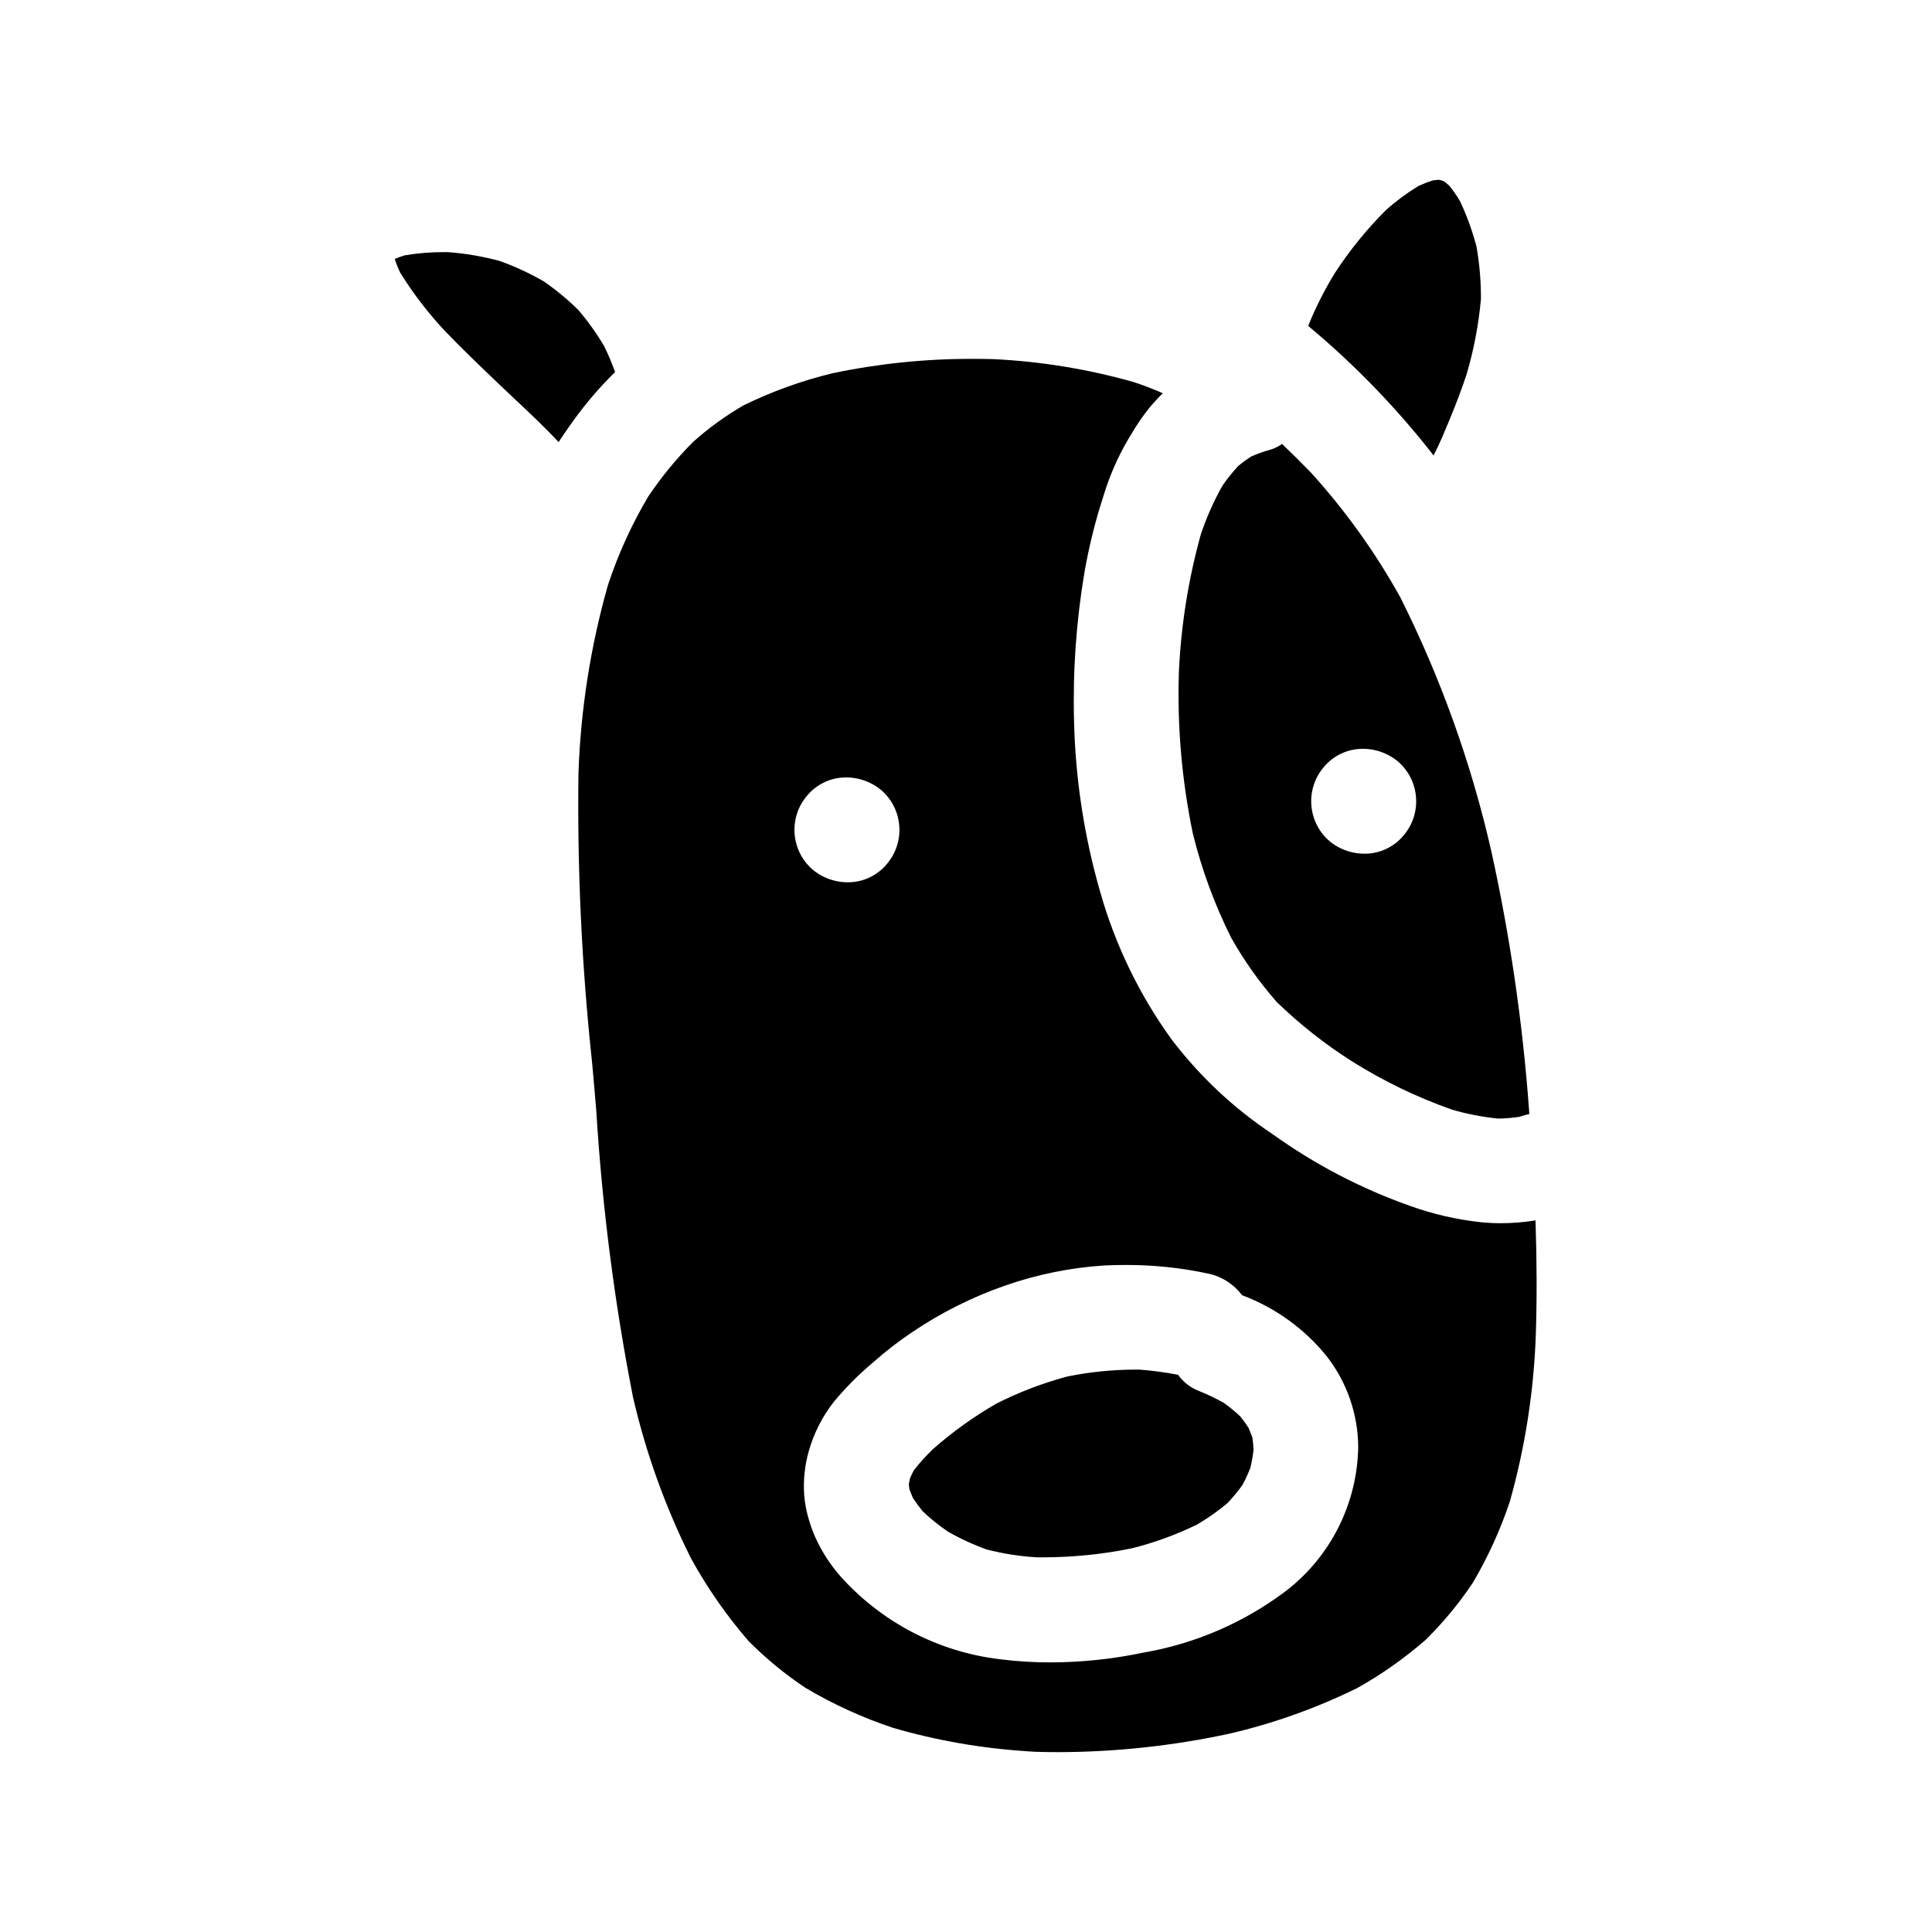 <?xml version="1.0" encoding="UTF-8"?>
<!-- Uploaded to: ICON Repo, www.svgrepo.com, Generator: ICON Repo Mixer Tools -->
<svg fill="#000000" width="800px" height="800px" version="1.1" viewBox="144 144 512 512" xmlns="http://www.w3.org/2000/svg">
 <g>
  <path d="m470.28 392.52c3.422 6.07 7.461 11.77 12.059 17.008 6.098 5.918 12.785 11.195 19.965 15.746 8.328 5.234 17.219 9.527 26.5 12.797 3.988 1.156 8.07 1.949 12.203 2.363 1.902-0.027 3.805-0.184 5.688-0.469l0.688-0.238c0.613-0.199 1.238-0.355 1.871-0.477 0.031-0.117 0.031-0.238 0-0.352l-0.039-0.789h-0.004c-1.684-23.07-5.027-45.992-10.008-68.582-5.305-23.289-13.395-45.855-24.094-67.207-6.621-11.926-14.59-23.047-23.758-33.148-2.438-2.504-4.981-5.039-7.59-7.519h-0.023l-0.031 0.023 0.004 0.004c-0.914 0.652-1.93 1.152-3.004 1.473-1.75 0.477-3.461 1.086-5.117 1.824-1.199 0.773-2.356 1.617-3.457 2.523-1.484 1.613-2.856 3.32-4.113 5.117-2.352 4.152-4.297 8.523-5.801 13.051-3.32 11.98-5.273 24.293-5.812 36.711-0.438 14.242 0.805 28.484 3.695 42.438 2.348 9.586 5.762 18.879 10.18 27.703zm24.402-45.066c2.316-2.887 5.723-4.684 9.41-4.969 3.672-0.273 7.309 0.852 10.184 3.148 5.906 4.91 6.727 13.676 1.832 19.598-2.316 2.887-5.723 4.684-9.414 4.969-3.668 0.273-7.309-0.852-10.184-3.148-5.906-4.91-6.727-13.68-1.828-19.598z"/>
  <path d="m306.98 242.58h0.02c-0.828-2.32-1.789-4.594-2.871-6.805-2.008-3.414-4.312-6.641-6.891-9.648-2.805-2.766-5.84-5.281-9.078-7.523-3.746-2.176-7.691-4.004-11.777-5.449-4.504-1.227-9.117-2.008-13.773-2.34h-0.898c-3.504-0.016-7.008 0.266-10.461 0.852-0.918 0.301-1.789 0.59-2.641 0.941 0.395 1.258 0.883 2.484 1.457 3.672 3.449 5.547 7.438 10.738 11.906 15.496 4.438 4.621 9.176 9.156 13.359 13.16l0.555 0.535c1.465 1.398 2.949 2.793 4.426 4.184 3.977 3.734 8.012 7.523 11.711 11.488l0.035-0.051 0.023 0.031c0.117-0.188 0.223-0.395 0.348-0.57 1.355-2.019 2.598-3.832 3.832-5.512v0.004c3.223-4.434 6.809-8.59 10.719-12.43z"/>
  <path d="m490.73 230.41c11.922 9.934 22.773 21.082 32.387 33.266l0.789 1.035 0.027-0.055c0.141-0.289 0.289-0.57 0.426-0.863 1.332-2.644 2.465-5.356 3.691-8.332l0.141-0.352c1.734-4.184 3.211-8.105 4.5-11.98h-0.004c1.902-6.469 3.164-13.109 3.773-19.824 0.031-4.699-0.363-9.391-1.184-14.016-1.086-4.094-2.535-8.09-4.328-11.93-0.84-1.422-1.781-2.789-2.809-4.086-0.426-0.395-0.863-0.762-1.324-1.121l-0.727-0.34v0.004c-0.277-0.078-0.559-0.133-0.844-0.176-0.516 0.039-1.027 0.094-1.551 0.172v0.004c-1.324 0.426-2.621 0.938-3.879 1.527-2.992 1.832-5.816 3.922-8.441 6.246-5.133 5.113-9.715 10.758-13.664 16.832-2.723 4.445-5.07 9.105-7.023 13.938l0.043 0.039z"/>
  <path d="m474.88 522.41c-0.668-1.047-1.391-2.059-2.168-3.023-1.383-1.309-2.859-2.519-4.41-3.625-2.195-1.23-4.473-2.312-6.812-3.238-2.129-0.867-3.969-2.32-5.301-4.195-3.394-0.648-6.82-1.109-10.266-1.371h-0.789c-6.121 0-12.227 0.609-18.227 1.812-6.512 1.738-12.824 4.148-18.836 7.188-6.035 3.473-11.707 7.543-16.926 12.16-1.773 1.723-3.43 3.566-4.961 5.508-0.363 0.699-0.695 1.391-1.012 2.098-0.133 0.559-0.23 1.105-0.32 1.648 0.043 0.426 0.086 0.844 0.141 1.266 0.297 0.789 0.602 1.574 0.938 2.34v0.004c0.793 1.211 1.648 2.383 2.566 3.504 2.074 1.969 4.297 3.762 6.656 5.375 3.309 1.895 6.777 3.496 10.363 4.785 4.328 1.105 8.75 1.797 13.207 2.062h1.895c7.844-0.016 15.672-0.816 23.359-2.394 5.926-1.484 11.684-3.582 17.18-6.258 2.863-1.664 5.578-3.57 8.117-5.703 1.441-1.508 2.773-3.117 3.984-4.816 0.801-1.469 1.5-2.988 2.098-4.551 0.371-1.57 0.652-3.156 0.852-4.754-0.051-1.098-0.156-2.191-0.316-3.281-0.32-0.855-0.652-1.699-1.012-2.539z"/>
  <path d="m550.93 467.43h-0.062v-0.027c-0.176 0.031-0.355 0.078-0.531 0.109-2.832 0.426-5.688 0.645-8.551 0.652-1.816 0-3.629-0.09-5.434-0.273-6.383-0.699-12.66-2.152-18.703-4.328-13.012-4.602-25.305-11.027-36.512-19.082-10.285-6.844-19.344-15.367-26.793-25.219-8.441-11.73-14.785-24.84-18.738-38.742-4.277-14.793-6.621-30.078-6.973-45.473-0.355-13.254 0.582-26.512 2.797-39.582 1.176-6.691 2.816-13.293 4.914-19.758 1.594-5.348 3.824-10.484 6.644-15.305l0.789-1.285h-0.004c1.414-2.434 3-4.758 4.754-6.961 1.137-1.371 2.348-2.688 3.625-3.934l-0.059-0.027c-0.246-0.102-0.492-0.215-0.738-0.32-2.098-0.918-4.328-1.758-6.84-2.602h-0.004c-12.188-3.465-24.734-5.512-37.395-6.106-1.727-0.043-3.453-0.066-5.176-0.066-12.52-0.039-25.012 1.234-37.27 3.805-8.168 1.969-16.098 4.828-23.648 8.527-4.742 2.754-9.195 5.981-13.289 9.629-4.445 4.445-8.441 9.309-11.941 14.531-4.41 7.422-7.992 15.301-10.691 23.5-4.602 16.223-7.219 32.938-7.801 49.789-0.336 25.516 0.859 51.027 3.582 76.402 0.395 4.328 0.789 8.703 1.137 13.051l0.031 0.488c1.578 25.328 4.82 50.527 9.703 75.434 3.402 14.75 8.539 29.043 15.301 42.586 4.312 7.879 9.449 15.277 15.332 22.062 4.578 4.606 9.605 8.746 15.008 12.352 7.336 4.363 15.125 7.926 23.223 10.625 11.602 3.375 23.539 5.457 35.594 6.215h-0.27c0.141 0 0.293 0 0.449 0.023l2.051 0.125c1.969 0.059 3.965 0.09 5.945 0.09v0.004c15.285-0.031 30.527-1.676 45.469-4.906 11.684-2.719 23.016-6.766 33.781-12.059 6.481-3.625 12.57-7.91 18.164-12.789 4.672-4.602 8.863-9.672 12.508-15.125 4.019-6.816 7.312-14.035 9.82-21.543 4.055-14.414 6.363-29.27 6.883-44.234 0.305-9.609 0.277-19.492-0.082-30.254zm-193.19-112.39c2.312-2.887 5.723-4.688 9.41-4.973 3.672-0.273 7.309 0.852 10.184 3.148 5.906 4.91 6.727 13.672 1.832 19.594-2.316 2.883-5.723 4.684-9.414 4.969-3.668 0.273-7.309-0.852-10.184-3.148-5.906-4.91-6.727-13.676-1.828-19.594zm127.09 210.55c-11.129 8.406-24.109 14.023-37.855 16.375-8.082 1.703-16.32 2.57-24.578 2.586-4.523 0.008-9.043-0.277-13.531-0.852-16.254-1.961-31.234-9.773-42.152-21.973-2.664-3.043-4.875-6.453-6.562-10.129-0.656-1.469-1.219-2.977-1.684-4.519-0.699-2.195-1.152-4.465-1.34-6.762-0.289-3.984 0.129-7.988 1.23-11.832 1.359-4.769 3.641-9.223 6.719-13.113 3.129-3.754 6.594-7.223 10.344-10.355 3.269-2.914 6.742-5.598 10.387-8.027 7.574-5.113 15.777-9.227 24.402-12.242 8.598-3.019 17.57-4.836 26.664-5.398 1.789-0.074 3.57-0.121 5.359-0.121 7.418-0.027 14.816 0.75 22.066 2.312 3.547 0.766 6.695 2.793 8.859 5.703 8.789 3.293 16.539 8.879 22.438 16.18 5.348 6.867 8.281 15.305 8.344 24.008-0.23 14.969-7.262 29.012-19.109 38.16z"/>
 </g>
</svg>